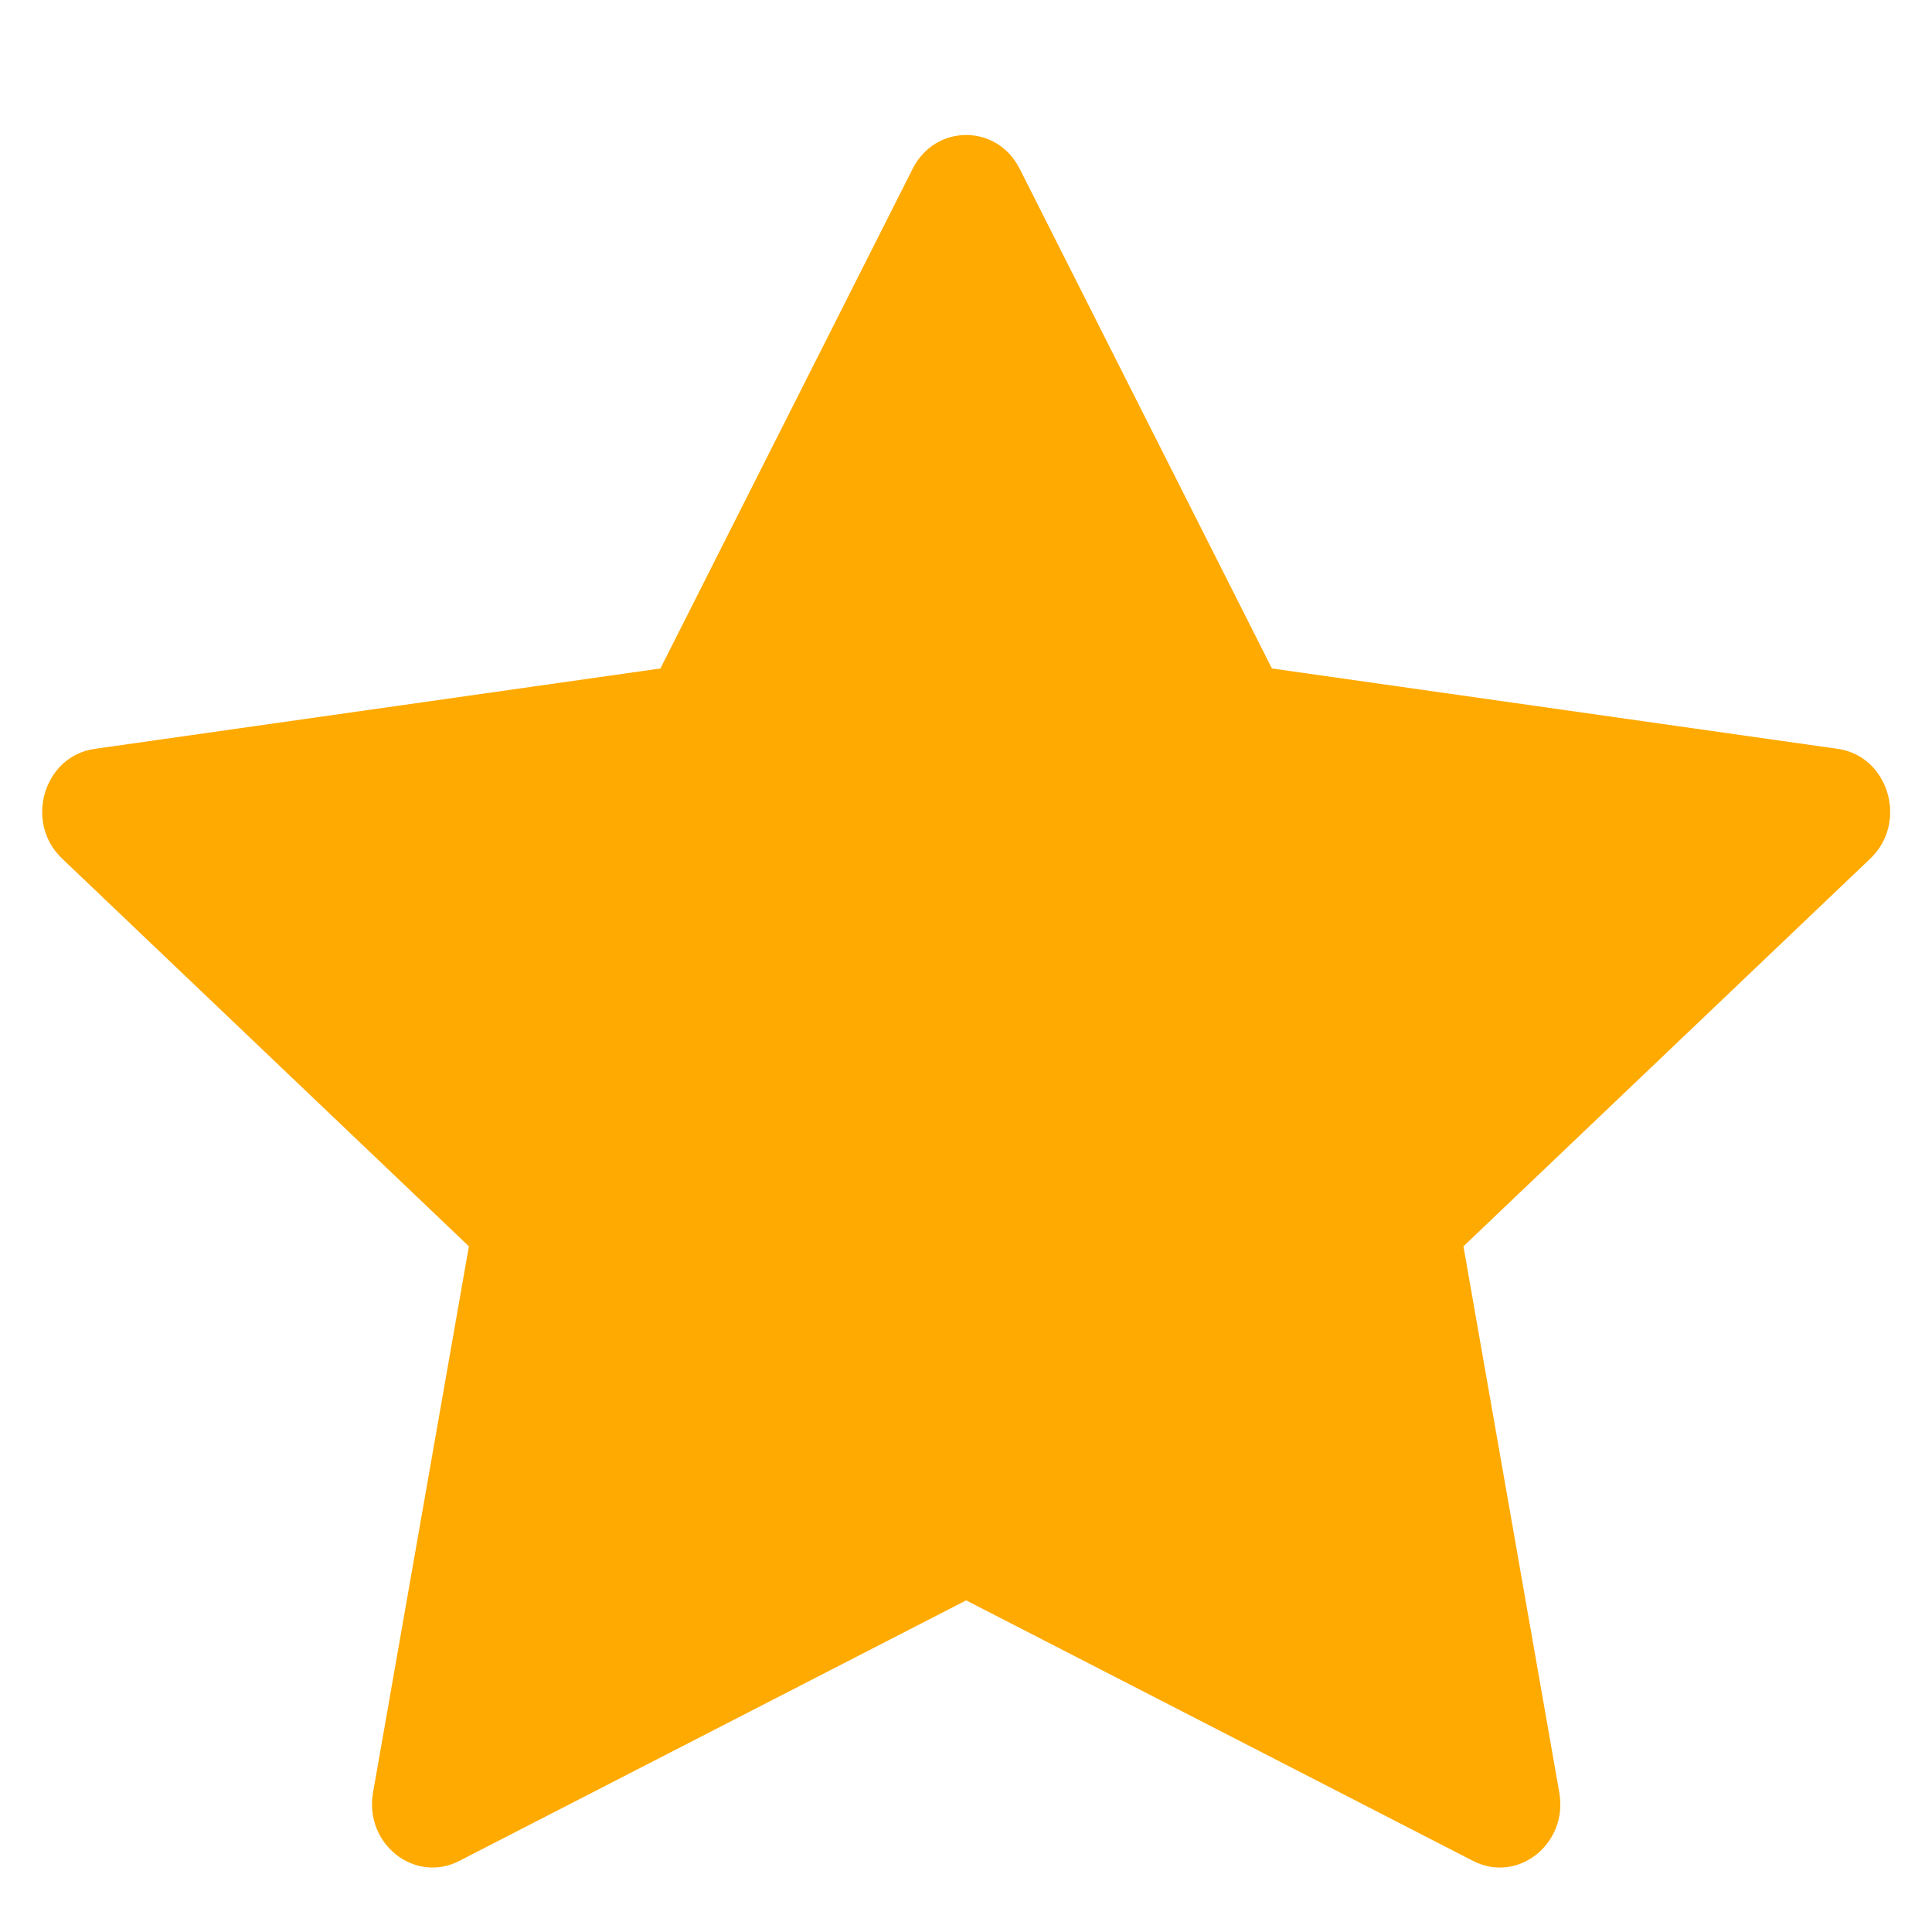 <svg width="23" height="23" viewBox="0 0 23 23" fill="none" xmlns="http://www.w3.org/2000/svg">
<path d="M5.467 22.154C4.936 22.427 4.334 21.95 4.441 21.34L5.582 14.837L0.739 10.221C0.286 9.79 0.52 9.001 1.127 8.915L7.862 7.958L10.865 2.009C11.136 1.473 11.869 1.473 12.139 2.009L15.142 7.958L21.878 8.915C22.484 9.001 22.718 9.79 22.266 10.221L17.422 14.837L18.563 21.34C18.67 21.95 18.069 22.427 17.537 22.154L11.502 19.052L5.467 22.154Z" fill="#FFAA00"/>
</svg>
